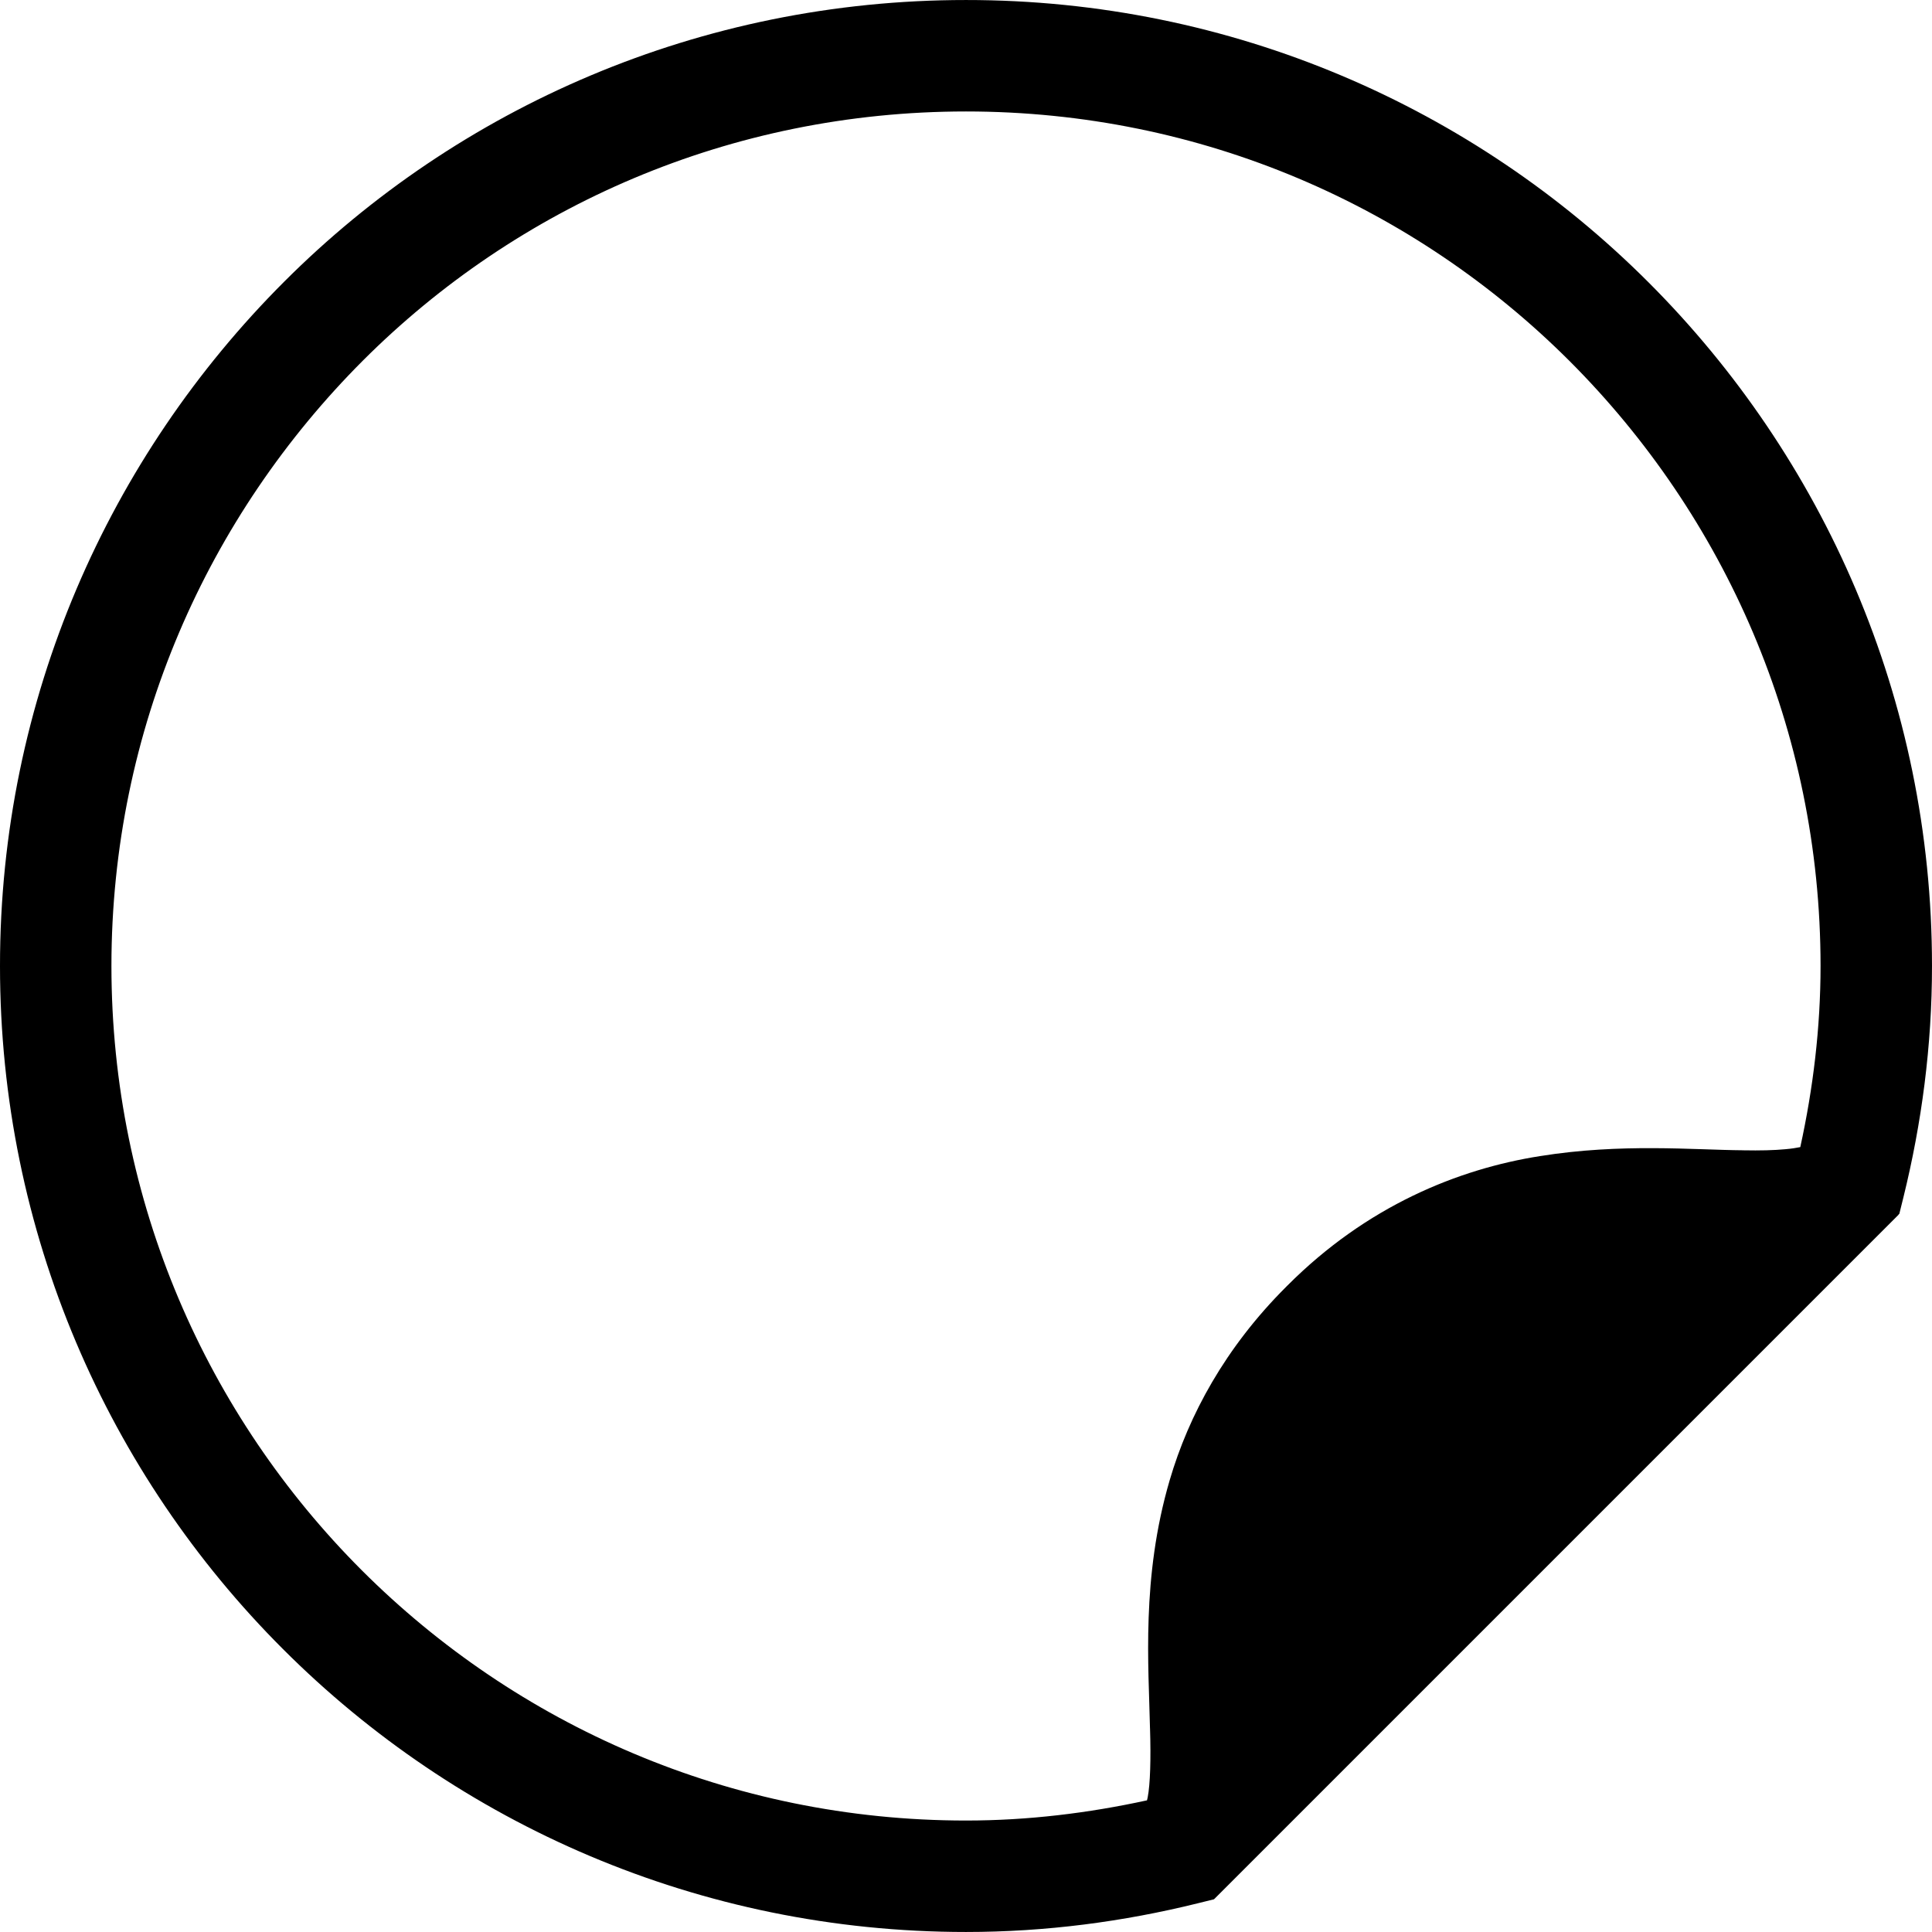 <?xml version="1.0" encoding="utf-8"?>

<!DOCTYPE svg PUBLIC "-//W3C//DTD SVG 1.1//EN" "http://www.w3.org/Graphics/SVG/1.1/DTD/svg11.dtd">
<!-- Скачано с сайта svg4.ru / Downloaded from svg4.ru -->
<svg height="800px" width="800px" version="1.1" id="_x32_" xmlns="http://www.w3.org/2000/svg" xmlns:xlink="http://www.w3.org/1999/xlink" 
	 viewBox="0 0 512 512"  xml:space="preserve">
<style type="text/css">
	.st0{fill:#000000;}
</style>
<g>
	<path class="st0" d="M436.848,74.795C390.615,28.54,326.547-0.018,256.003,0.004c-70.442-0.008-134.488,28.42-180.678,74.632
		C28.932,121-0.015,185.139,0,255.986c-0.007,70.651,28.673,134.748,74.986,181.032c46.277,46.305,110.372,74.986,181.024,74.978
		c21.217,0,41.741-2.74,61.342-7.586l4.377-1.082l0.173-0.188v0.015l181.256-181.256c-0.022,0-0.036-0.006-0.058-0.006l0.245-0.231
		l1.082-4.363c4.824-19.572,7.579-40.096,7.572-61.313C512.014,185.24,483.197,121.129,436.848,74.795z M477.096,303.993
		c-1.017,0.21-2.351,0.426-3.974,0.562c-2.942,0.282-6.728,0.375-11.056,0.289l-0.252-0.007h0.144
		c-13.241-0.101-32.323-1.919-53.842,1.543l0.029-0.007c-21.678,3.411-45.902,13.183-66.981,34.327l-0.188,0.181l-0.036,0.043
		l-0.144,0.144l-0.029,0.03c-16.039,16.024-25.738,33.908-30.794,51.188c-7.572,25.825-5.545,49.385-5.214,65.712l0.008,0.072
		c0.259,8.076,0.05,14.798-0.613,18.216c-0.065,0.346-0.122,0.526-0.188,0.822c-15.534,3.382-31.514,5.351-47.965,5.351
		c-62.582,0-119.106-25.32-160.132-66.324c-41.012-41.027-66.325-97.559-66.339-160.148c0.014-62.726,25.536-119.294,66.678-160.464
		c40.889-40.868,97.356-65.979,159.793-65.986c62.503,0.007,118.999,25.219,159.96,66.152
		c41.07,41.099,66.491,97.645,66.505,160.299C482.461,272.443,480.493,288.452,477.096,303.993z"/>
</g>
</svg>